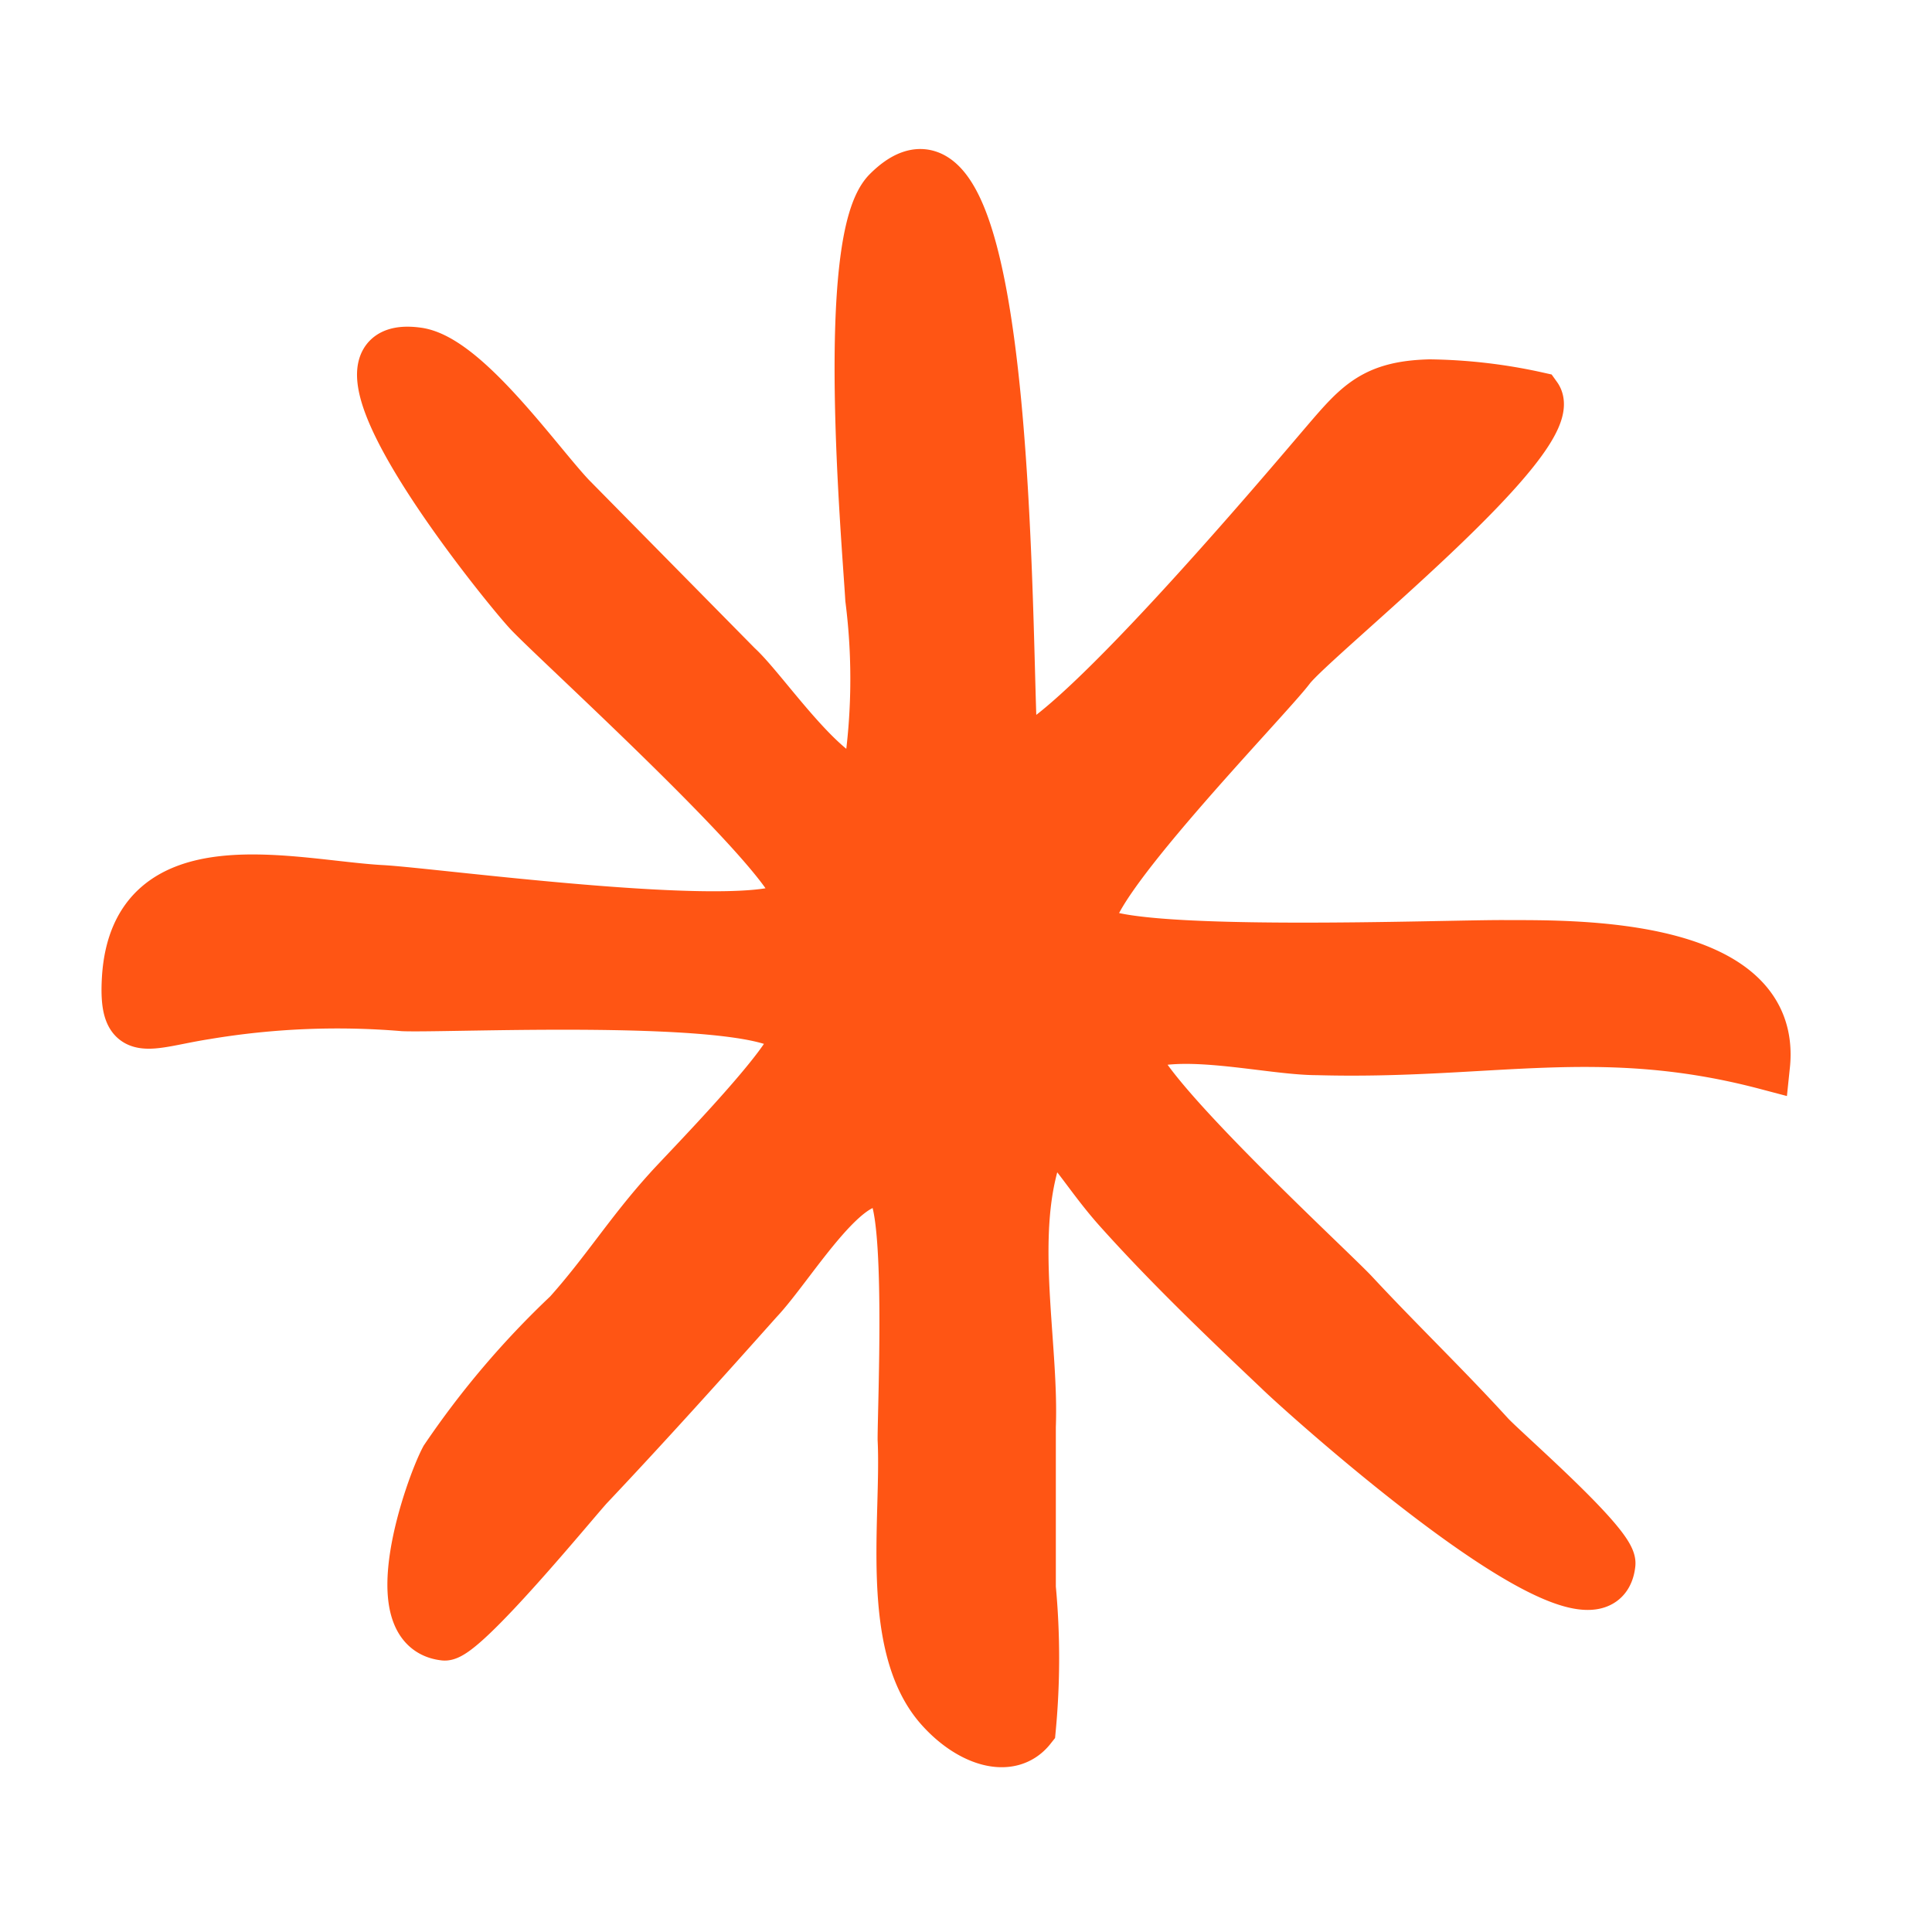 <svg xmlns="http://www.w3.org/2000/svg" width="40" height="40" viewBox="0 0 40 40"><title>bullet-oranje</title><path d="M17.92,16.25A13.09,13.09,0,0,0,18,12.4c-.07-1.21-.63-7.44.36-8.44C21.1,1.21,20.83,14.46,21,15.59c.91.12,5.79-5.69,6.45-6.46s1-1.16,2.15-1.19a10.92,10.92,0,0,1,2.23.26c.61.85-4.62,5-5.11,5.65s-4.43,4.68-4.12,5.33,7.56.35,8.61.37c1.38,0,5.62-.06,5.35,2.51-3.45-.91-5.72-.2-9.29-.3-1,0-2.88-.49-3.78-.05-.25.58,4.08,4.55,4.56,5.07.93,1,1.9,1.93,2.81,2.93.34.36,2.55,2.27,2.5,2.67-.23,2.07-6.52-3.62-6.9-4-1.13-1.07-2.27-2.16-3.31-3.32s-1.42-2.36-1.79-.73.06,3.65,0,5.21c0,1.11,0,2.22,0,3.33a15.62,15.62,0,0,1,0,2.92c-.45.57-1.32.27-1.94-.45-1.12-1.31-.67-3.92-.75-5.54,0-.73.18-4.83-.25-5.2-.73-.63-2,1.58-2.71,2.33-1.15,1.29-2.32,2.59-3.51,3.85-.27.29-2.6,3.14-3,3.1-1.36-.15-.31-3.11,0-3.69a18,18,0,0,1,2.55-3c.77-.86,1.28-1.69,2.07-2.56.26-.3,2.71-2.78,2.61-3.18-.22-.9-7.07-.56-8.08-.6a16.49,16.49,0,0,0-4.09.17c-1.22.19-1.73.55-1.65-.77.18-2.86,3.45-1.94,5.29-1.84,1.13.06,8,1,8.58.26.41-.51-5-5.39-5.56-6S6.22,6.94,8.65,7.28c1,.14,2.49,2.27,3.18,3l3.45,3.5C15.84,14.29,17.1,16.21,17.92,16.25Z" style="fill:#ff5514;stroke:#ff5514;stroke-miterlimit:10"/></svg>